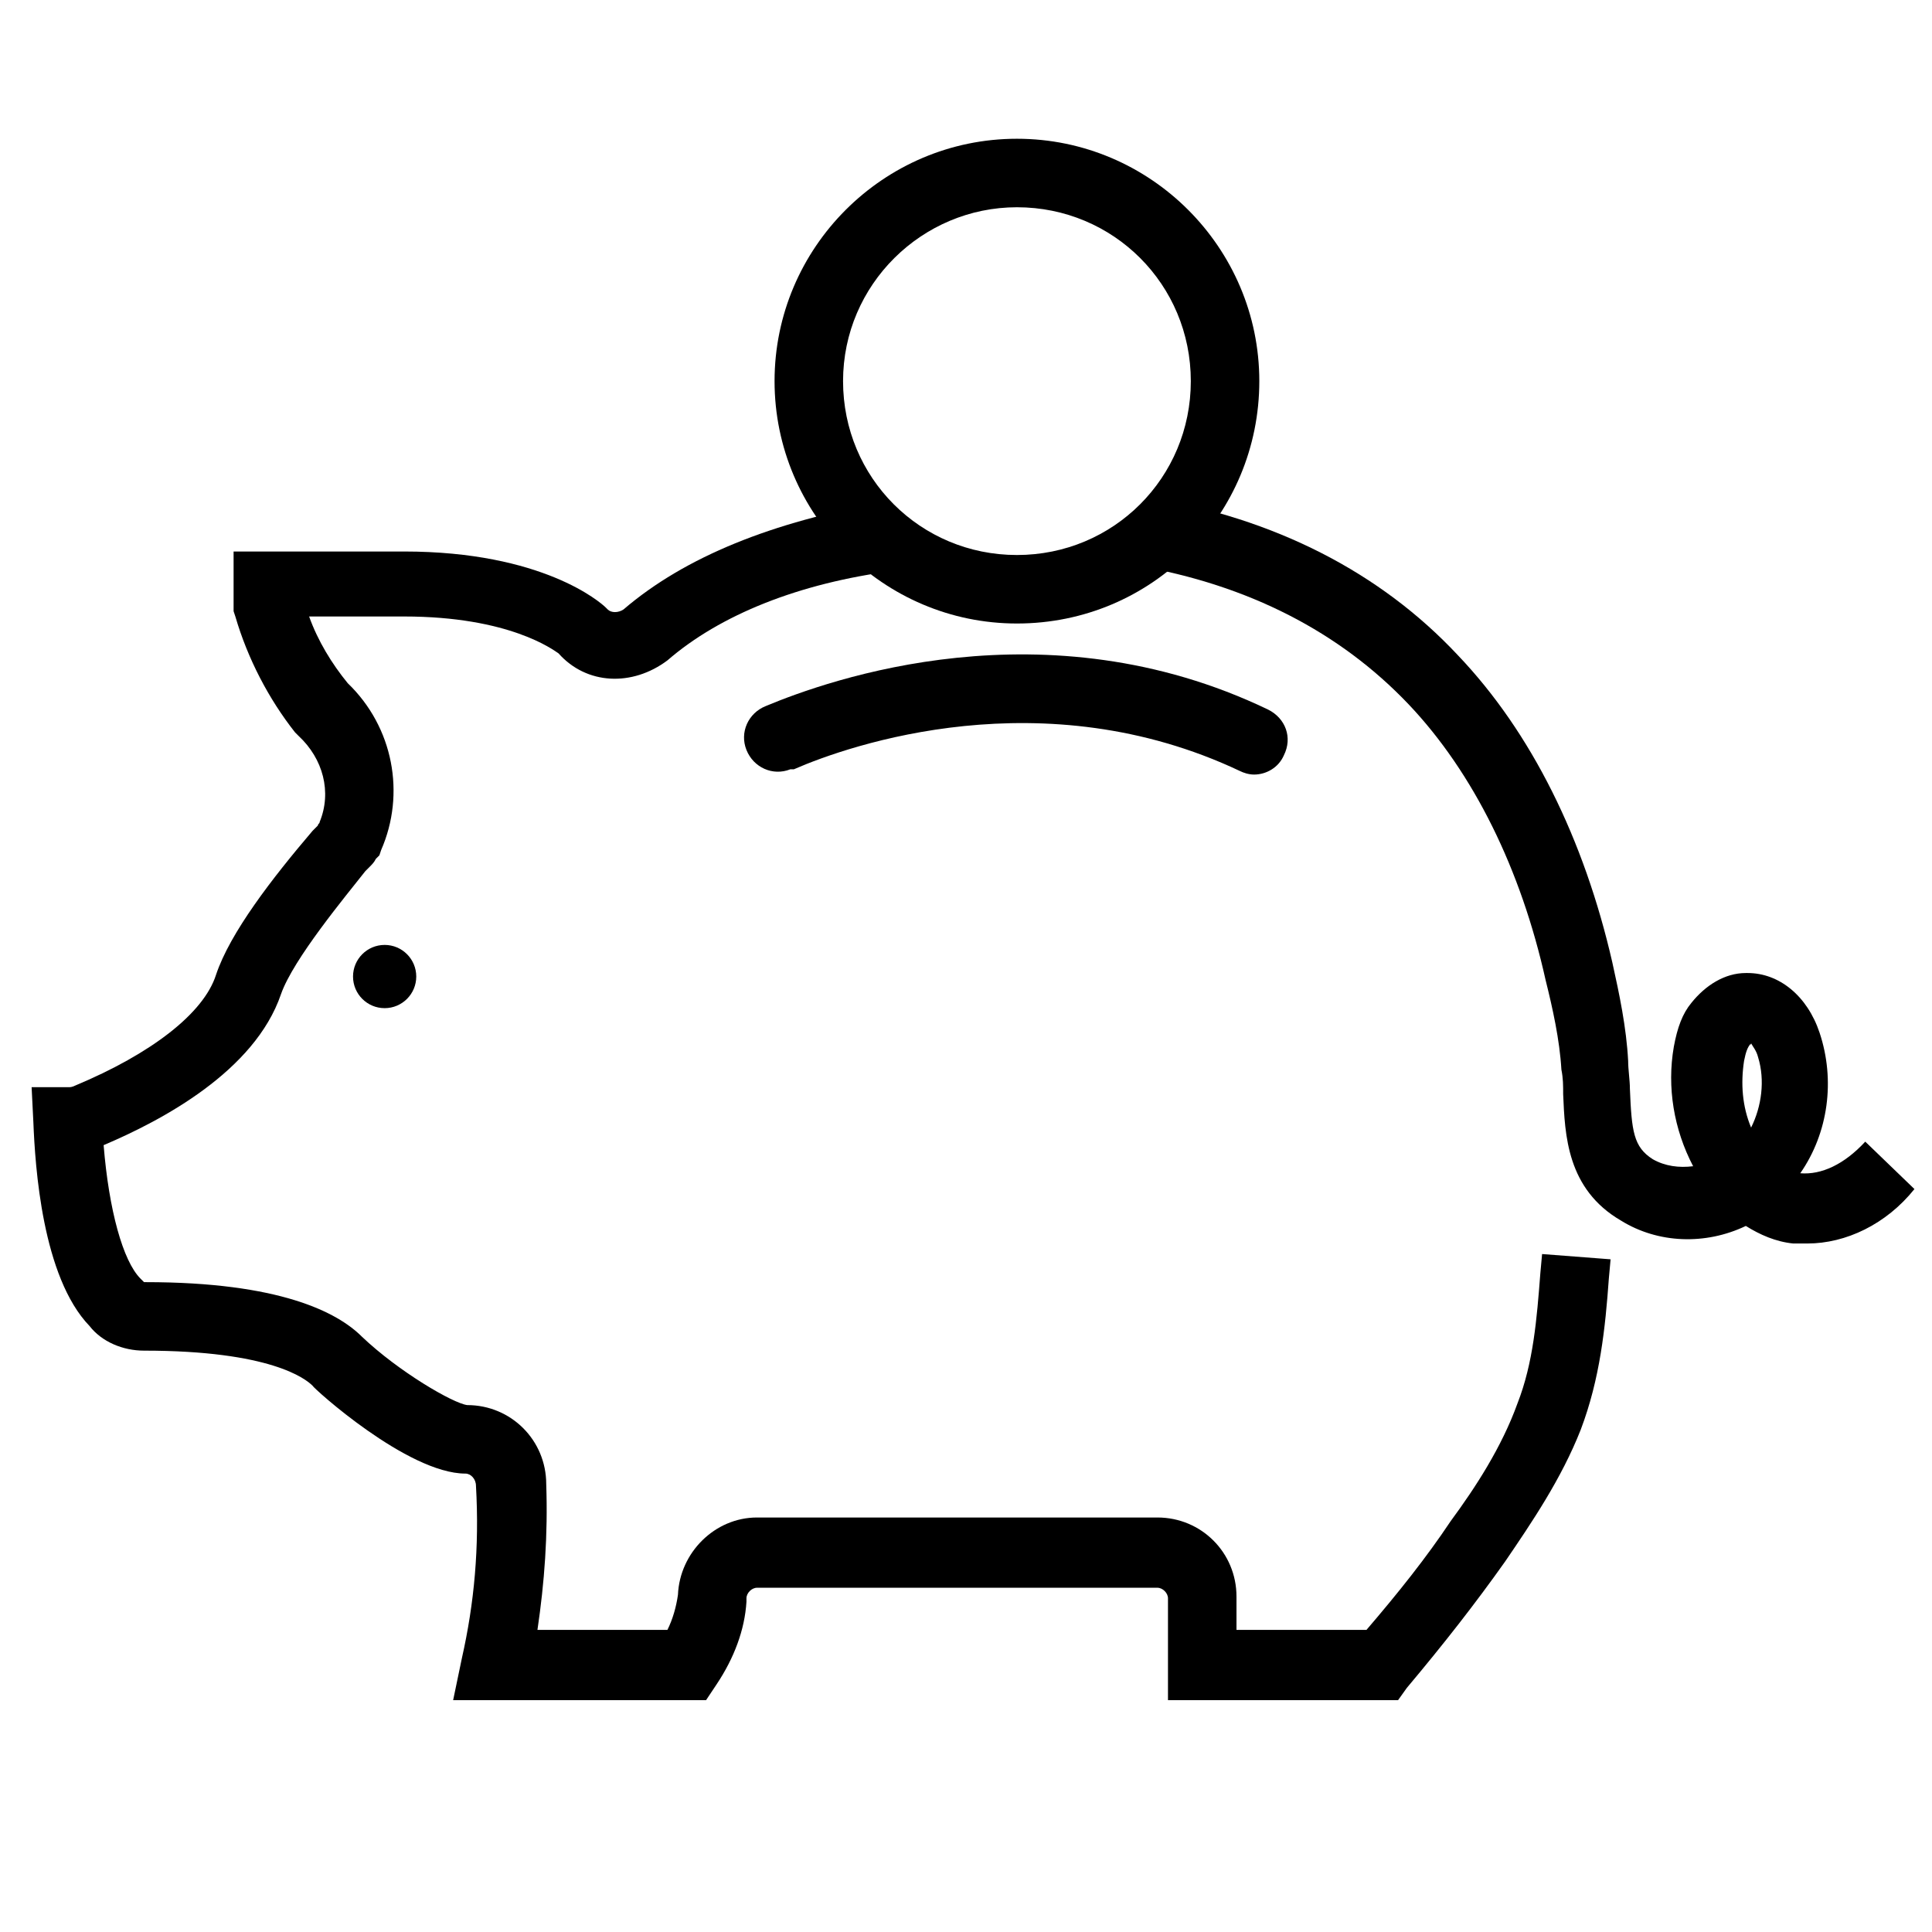 <?xml version="1.0" encoding="utf-8"?>
<!-- Generator: Adobe Illustrator 20.1.0, SVG Export Plug-In . SVG Version: 6.00 Build 0)  -->
<svg version="1.1" id="Layer_1" xmlns="http://www.w3.org/2000/svg" xmlns:xlink="http://www.w3.org/1999/xlink" x="0px" y="0px"
	 viewBox="0 0 110 110" style="enable-background:new 0 0 110 110;" xml:space="preserve">
<g>
	<g>
		<path d="M71.4,44.1c-0.3,0-0.6-0.1-0.8-0.2c-11.2-5.3-22.2-1.5-25.4-0.1L45,43.8c-1,0.4-2.1-0.1-2.5-1.1s0.1-2.1,1.1-2.5
			c3.6-1.5,15.9-5.9,28.6,0.2c1,0.5,1.4,1.6,0.9,2.6C72.8,43.7,72.1,44.1,71.4,44.1z"/>
	</g>
	<g>
		<circle cx="21.9" cy="55.6" r="1.8"/>
	</g>
	<g>
		<g>
			<path d="M79.6,96.8H66.5V91c0-0.3-0.3-0.6-0.6-0.6H43.1c-0.3,0-0.6,0.3-0.6,0.6l0,0.2c-0.1,1.6-0.7,3.2-1.7,4.7l-0.6,0.9H25.8
				l0.5-2.4c0.7-3.1,1-6.3,0.8-9.8c0-0.4-0.3-0.7-0.6-0.7c-3.3,0-8.7-4.9-8.7-5c-0.4-0.4-2.4-2-9.6-2c-1.2,0-2.4-0.5-3.1-1.4
				C2.4,72.7,2,66.4,1.9,63.9l-0.1-2h2c0,0,0.1,0,0.1,0c0.1,0,0.2,0,0.4-0.1c4.3-1.8,7.3-4.1,8-6.3c0.8-2.4,3.2-5.5,5.5-8.2l0.3-0.3
				c0-0.1,0.1-0.1,0.1-0.2c0.7-1.7,0.2-3.6-1.2-4.9l-0.2-0.2c-1.5-1.9-2.7-4.2-3.4-6.6l-0.1-0.3v-3.4H23c7.9,0,11.2,2.9,11.5,3.2
				l0.1,0.1c0.2,0.2,0.6,0.2,0.9,0c3.5-3,8.5-5,14.8-6.1l0.6,3.9C45.5,33.2,41,35,38,37.6c-2,1.5-4.6,1.4-6.2-0.4
				C31.5,37,29,35.1,23,35.1h-5.4c0.5,1.4,1.3,2.7,2.2,3.8c2.6,2.5,3.3,6.3,1.9,9.5l-0.1,0.3l-0.2,0.2c-0.1,0.2-0.2,0.3-0.4,0.5
				l-0.2,0.2c-1.1,1.4-4.1,5-4.8,7c-1.5,4.4-6.8,7.2-10.1,8.6C6.2,68.9,7,71.8,8,72.8L8.2,73c0,0,0,0,0.1,0c7.6,0,10.9,1.7,12.3,3.1
				c2.1,2,5.2,3.8,6,3.9c2.5,0,4.5,2,4.5,4.5c0.1,2.9-0.1,5.6-0.5,8.3H38c0.3-0.6,0.5-1.3,0.6-2c0.1-2.4,2.1-4.4,4.5-4.4h22.8
				c2.5,0,4.5,2,4.5,4.5v1.9h7.4c1.8-2.1,3.4-4.1,4.8-6.2c1.4-1.9,2.9-4.2,3.8-6.7c0.9-2.3,1.1-4.8,1.3-7.4l0.1-1.1l3.9,0.3
				l-0.1,1.1c-0.2,2.8-0.5,5.7-1.6,8.6c-1.1,2.8-2.8,5.3-4.3,7.5c-1.7,2.4-3.5,4.7-5.6,7.2L79.6,96.8z"/>
		</g>
		<g>
			<path d="M102.9,70.8c-0.3,0-0.5,0-0.8,0c-1-0.1-1.9-0.5-2.7-1c-2.3,1.1-5,1-7.1-0.3c-3.1-1.8-3.2-4.9-3.3-7.2
				c0-0.5,0-0.9-0.1-1.4c-0.1-1.7-0.5-3.5-0.9-5.1c-1.4-6.3-4.1-11.8-7.8-15.7c-3.9-4.1-9.1-6.8-15.5-7.9l0.6-3.9
				c7.3,1.2,13.3,4.3,17.7,9c4.2,4.4,7.2,10.5,8.8,17.5c0.4,1.8,0.8,3.7,0.9,5.6c0,0.5,0.1,1.1,0.1,1.6c0.1,2.4,0.2,3.3,1.3,4
				c0.7,0.4,1.5,0.5,2.3,0.4c-1.1-2.1-1.5-4.5-1.1-6.8c0.2-1.1,0.5-1.9,1-2.5c0.8-1,1.9-1.7,3.1-1.7c0,0,0.1,0,0.1,0
				c1.8,0,3.4,1.3,4.1,3.4c0.9,2.7,0.5,5.7-1.1,8c1.2,0.1,2.5-0.5,3.7-1.8l2.8,2.7C107.4,69.7,105.1,70.8,102.9,70.8z M99.7,59.4
				C99.7,59.5,99.6,59.5,99.7,59.4c-0.2,0.2-0.3,0.5-0.4,1c-0.2,1.3-0.1,2.6,0.4,3.8c0.6-1.2,0.8-2.7,0.4-4
				C100,59.8,99.8,59.6,99.7,59.4z"/>
		</g>
	</g>
	<g>
		<path d="M57.9,35.5c-7.6,0-13.8-6.2-13.8-13.8S50.3,7.9,57.9,7.9c7.6,0,13.8,6.2,13.8,13.8S65.6,35.5,57.9,35.5z M57.9,11.8
			c-5.4,0-9.9,4.4-9.9,9.9s4.4,9.9,9.9,9.9s9.9-4.4,9.9-9.9S63.4,11.8,57.9,11.8z"/>
	</g>
</g>
</svg>
